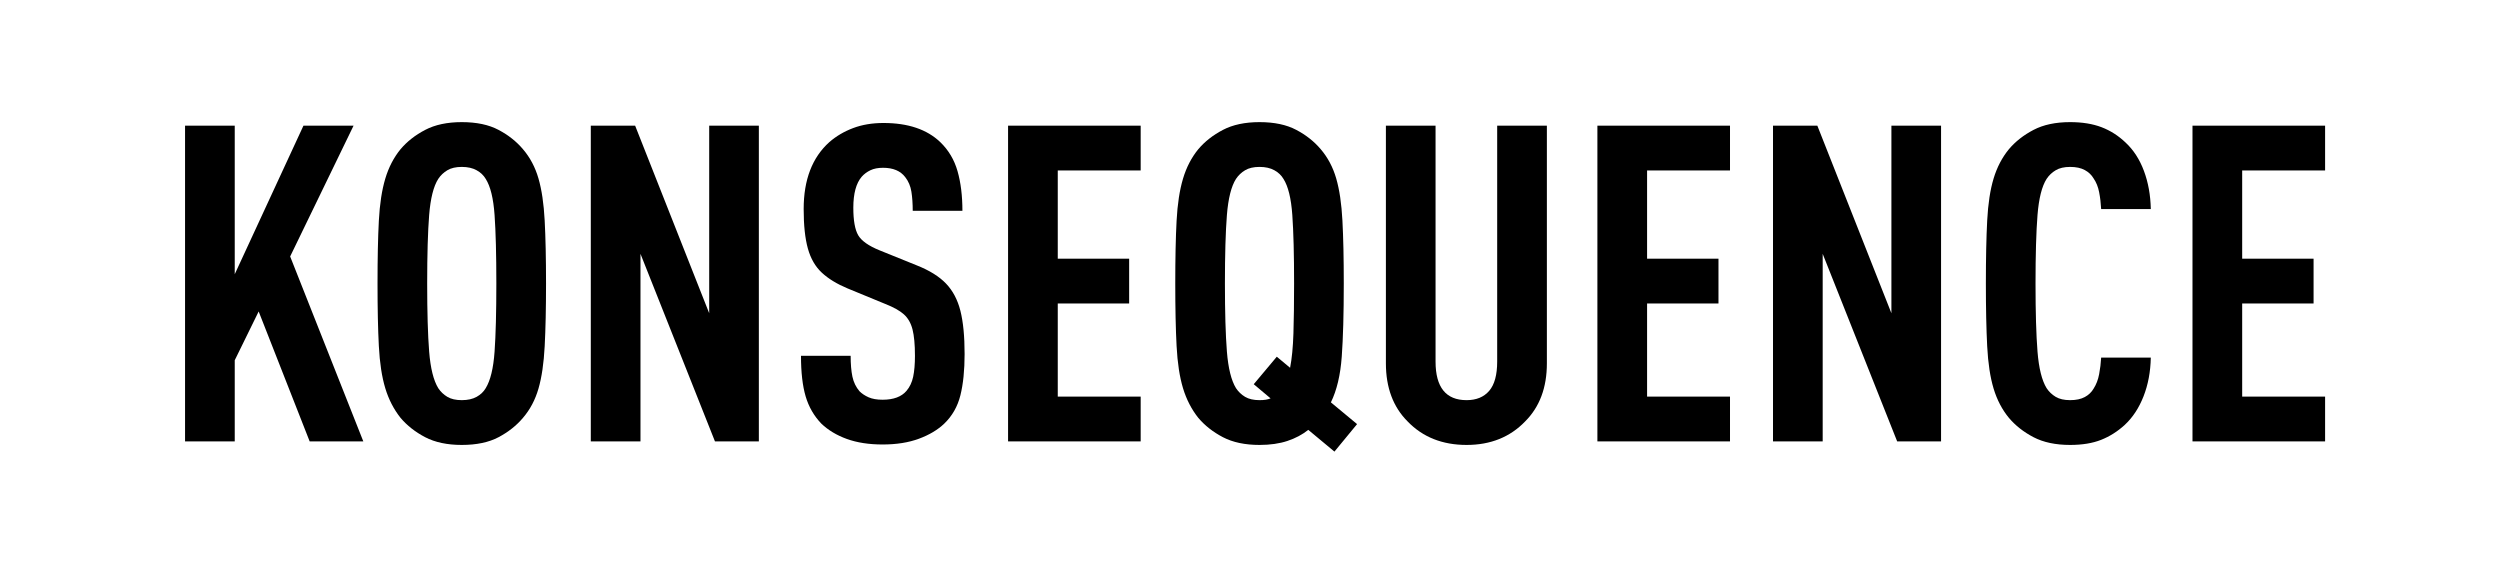 <svg xmlns="http://www.w3.org/2000/svg" xmlns:xlink="http://www.w3.org/1999/xlink" width="1500" zoomAndPan="magnify" viewBox="0 0 1125 262.5" height="350" preserveAspectRatio="xMidYMid meet" version="1.0"><defs><g></g></defs><g fill="#000000" fill-opacity="1"><g transform="translate(71.304, 198.628)"><g><path d="M 87.797 -142.078 L 59.266 -83.219 L 92.188 0 L 68.047 0 L 45.094 -58.469 L 34.328 -36.516 L 34.328 0 L 11.969 0 L 11.969 -142.078 L 34.328 -142.078 L 34.328 -75.234 L 65.25 -142.078 Z M 87.797 -142.078"></path></g></g></g><g fill="#000000" fill-opacity="1"><g transform="translate(161.699, 198.628)"><g><path d="M 46.094 1.594 C 39.57 1.594 34.082 0.43 29.625 -1.891 C 25.176 -4.223 21.488 -7.117 18.562 -10.578 C 15.5 -14.43 13.203 -18.883 11.672 -23.938 C 10.141 -29 9.176 -35.32 8.781 -42.906 C 8.383 -50.488 8.188 -59.863 8.188 -71.031 C 8.188 -82.344 8.383 -91.754 8.781 -99.266 C 9.176 -106.785 10.141 -113.102 11.672 -118.219 C 13.203 -123.344 15.5 -127.77 18.562 -131.5 C 21.488 -134.957 25.176 -137.848 29.625 -140.172 C 34.082 -142.504 39.57 -143.672 46.094 -143.672 C 52.75 -143.672 58.27 -142.504 62.656 -140.172 C 67.051 -137.848 70.707 -134.957 73.625 -131.5 C 76.82 -127.77 79.148 -123.379 80.609 -118.328 C 82.078 -113.273 83.008 -106.957 83.406 -99.375 C 83.812 -91.789 84.016 -82.344 84.016 -71.031 C 84.016 -59.863 83.812 -50.453 83.406 -42.797 C 83.008 -35.148 82.078 -28.797 80.609 -23.734 C 79.148 -18.68 76.82 -14.297 73.625 -10.578 C 70.707 -7.117 67.051 -4.223 62.656 -1.891 C 58.27 0.43 52.75 1.594 46.094 1.594 Z M 46.094 -18.562 C 48.758 -18.562 50.988 -19.055 52.781 -20.047 C 54.57 -21.047 55.938 -22.348 56.875 -23.953 C 59 -27.41 60.328 -32.895 60.859 -40.406 C 61.391 -47.926 61.656 -58.133 61.656 -71.031 C 61.656 -84.07 61.391 -94.348 60.859 -101.859 C 60.328 -109.379 59 -114.801 56.875 -118.125 C 55.938 -119.727 54.57 -121.023 52.781 -122.016 C 50.988 -123.016 48.758 -123.516 46.094 -123.516 C 43.438 -123.516 41.273 -123.016 39.609 -122.016 C 37.941 -121.023 36.578 -119.727 35.516 -118.125 C 33.391 -114.801 32.023 -109.379 31.422 -101.859 C 30.828 -94.348 30.531 -84.07 30.531 -71.031 C 30.531 -58.133 30.828 -47.926 31.422 -40.406 C 32.023 -32.895 33.391 -27.41 35.516 -23.953 C 36.578 -22.348 37.941 -21.047 39.609 -20.047 C 41.273 -19.055 43.438 -18.562 46.094 -18.562 Z M 46.094 -18.562"></path></g></g></g><g fill="#000000" fill-opacity="1"><g transform="translate(253.889, 198.628)"><g><path d="M 87.594 -142.078 L 87.594 0 L 67.844 0 L 34.328 -84.406 L 34.328 0 L 11.969 0 L 11.969 -142.078 L 31.922 -142.078 L 65.25 -57.672 L 65.25 -142.078 Z M 87.594 -142.078"></path></g></g></g><g fill="#000000" fill-opacity="1"><g transform="translate(353.463, 198.628)"><g><path d="M 44.094 -143.281 C 55.133 -143.281 63.648 -140.414 69.641 -134.688 C 73.367 -131.102 75.961 -126.75 77.422 -121.625 C 78.891 -116.5 79.625 -110.547 79.625 -103.766 L 57.266 -103.766 C 57.266 -106.953 57.066 -109.812 56.672 -112.344 C 56.273 -114.875 55.344 -117.07 53.875 -118.938 C 51.75 -121.727 48.426 -123.125 43.906 -123.125 C 41.645 -123.125 39.75 -122.754 38.219 -122.016 C 36.688 -121.285 35.391 -120.32 34.328 -119.125 C 31.797 -116.195 30.531 -111.539 30.531 -105.156 C 30.531 -99.438 31.258 -95.312 32.719 -92.781 C 34.188 -90.258 37.379 -88 42.297 -86 L 59.062 -79.219 C 64.781 -76.957 69.172 -74.227 72.234 -71.031 C 75.297 -67.844 77.457 -63.754 78.719 -58.766 C 79.977 -53.773 80.609 -47.289 80.609 -39.312 C 80.609 -31.988 79.977 -25.801 78.719 -20.75 C 77.457 -15.695 75.031 -11.441 71.438 -7.984 C 68.508 -5.191 64.719 -2.93 60.062 -1.203 C 55.406 0.523 49.953 1.391 43.703 1.391 C 37.578 1.391 32.219 0.562 27.625 -1.094 C 23.039 -2.758 19.219 -5.055 16.156 -7.984 C 12.832 -11.441 10.473 -15.531 9.078 -20.25 C 7.68 -24.977 6.984 -31.066 6.984 -38.516 L 29.328 -38.516 C 29.328 -34.785 29.594 -31.656 30.125 -29.125 C 30.664 -26.602 31.734 -24.41 33.328 -22.547 C 34.391 -21.484 35.75 -20.582 37.406 -19.844 C 39.07 -19.113 41.172 -18.75 43.703 -18.75 C 48.617 -18.75 52.207 -20.082 54.469 -22.75 C 55.938 -24.477 56.938 -26.602 57.469 -29.125 C 58 -31.656 58.266 -34.785 58.266 -38.516 C 58.266 -43.566 57.898 -47.52 57.172 -50.375 C 56.441 -53.238 55.145 -55.504 53.281 -57.172 C 51.414 -58.836 48.617 -60.398 44.891 -61.859 L 27.938 -68.844 C 23.145 -70.844 19.285 -73.203 16.359 -75.922 C 13.43 -78.648 11.336 -82.273 10.078 -86.797 C 8.816 -91.328 8.188 -97.25 8.188 -104.562 C 8.188 -117.727 12.039 -127.77 19.75 -134.688 C 22.812 -137.352 26.367 -139.453 30.422 -140.984 C 34.484 -142.516 39.039 -143.281 44.094 -143.281 Z M 44.094 -143.281"></path></g></g></g><g fill="#000000" fill-opacity="1"><g transform="translate(441.663, 198.628)"><g><path d="M 71.641 -142.078 L 71.641 -121.922 L 34.328 -121.922 L 34.328 -82.219 L 66.453 -82.219 L 66.453 -62.062 L 34.328 -62.062 L 34.328 -20.156 L 71.641 -20.156 L 71.641 0 L 11.969 0 L 11.969 -142.078 Z M 71.641 -142.078"></path></g></g></g><g fill="#000000" fill-opacity="1"><g transform="translate(520.684, 198.628)"><g><path d="M 46.094 -143.672 C 52.75 -143.672 58.27 -142.504 62.656 -140.172 C 67.051 -137.848 70.707 -134.957 73.625 -131.5 C 76.82 -127.77 79.148 -123.379 80.609 -118.328 C 82.078 -113.273 83.008 -106.957 83.406 -99.375 C 83.812 -91.789 84.016 -82.344 84.016 -71.031 C 84.016 -57.469 83.711 -46.523 83.109 -38.203 C 82.516 -29.891 80.883 -23.008 78.219 -17.562 L 90 -7.781 L 79.812 4.594 L 68.047 -5.188 C 65.379 -3.062 62.25 -1.398 58.656 -0.203 C 55.07 0.992 50.883 1.594 46.094 1.594 C 39.57 1.594 34.082 0.43 29.625 -1.891 C 25.176 -4.223 21.488 -7.117 18.562 -10.578 C 15.5 -14.43 13.203 -18.883 11.672 -23.938 C 10.141 -29 9.176 -35.32 8.781 -42.906 C 8.383 -50.488 8.188 -59.863 8.188 -71.031 C 8.188 -82.344 8.383 -91.754 8.781 -99.266 C 9.176 -106.785 10.141 -113.102 11.672 -118.219 C 13.203 -123.344 15.5 -127.77 18.562 -131.5 C 21.488 -134.957 25.176 -137.848 29.625 -140.172 C 34.082 -142.504 39.57 -143.672 46.094 -143.672 Z M 46.094 -123.516 C 43.438 -123.516 41.273 -123.016 39.609 -122.016 C 37.941 -121.023 36.578 -119.727 35.516 -118.125 C 33.391 -114.801 32.023 -109.379 31.422 -101.859 C 30.828 -94.348 30.531 -84.07 30.531 -71.031 C 30.531 -58.133 30.828 -47.926 31.422 -40.406 C 32.023 -32.895 33.391 -27.41 35.516 -23.953 C 36.578 -22.348 37.941 -21.047 39.609 -20.047 C 41.273 -19.055 43.438 -18.562 46.094 -18.562 C 48.219 -18.562 49.879 -18.828 51.078 -19.359 L 43.5 -25.734 L 53.875 -38.109 L 59.859 -33.125 C 60.66 -37.25 61.16 -42.406 61.359 -48.594 C 61.555 -54.781 61.656 -62.258 61.656 -71.031 C 61.656 -84.07 61.391 -94.348 60.859 -101.859 C 60.328 -109.379 59 -114.801 56.875 -118.125 C 55.938 -119.727 54.57 -121.023 52.781 -122.016 C 50.988 -123.016 48.758 -123.516 46.094 -123.516 Z M 46.094 -123.516"></path></g></g></g><g fill="#000000" fill-opacity="1"><g transform="translate(612.874, 198.628)"><g><path d="M 83.219 -142.078 L 83.219 -35.125 C 83.219 -24.207 79.957 -15.492 73.438 -8.984 C 66.645 -1.93 57.863 1.594 47.094 1.594 C 36.188 1.594 27.336 -1.93 20.547 -8.984 C 14.035 -15.492 10.781 -24.207 10.781 -35.125 L 10.781 -142.078 L 33.125 -142.078 L 33.125 -35.922 C 33.125 -24.348 37.781 -18.562 47.094 -18.562 C 51.477 -18.562 54.867 -19.957 57.266 -22.75 C 59.66 -25.539 60.859 -29.93 60.859 -35.922 L 60.859 -142.078 Z M 83.219 -142.078"></path></g></g></g><g fill="#000000" fill-opacity="1"><g transform="translate(706.861, 198.628)"><g><path d="M 71.641 -142.078 L 71.641 -121.922 L 34.328 -121.922 L 34.328 -82.219 L 66.453 -82.219 L 66.453 -62.062 L 34.328 -62.062 L 34.328 -20.156 L 71.641 -20.156 L 71.641 0 L 11.969 0 L 11.969 -142.078 Z M 71.641 -142.078"></path></g></g></g><g fill="#000000" fill-opacity="1"><g transform="translate(785.882, 198.628)"><g><path d="M 87.594 -142.078 L 87.594 0 L 67.844 0 L 34.328 -84.406 L 34.328 0 L 11.969 0 L 11.969 -142.078 L 31.922 -142.078 L 65.25 -57.672 L 65.25 -142.078 Z M 87.594 -142.078"></path></g></g></g><g fill="#000000" fill-opacity="1"><g transform="translate(885.456, 198.628)"><g><path d="M 46.094 -143.672 C 51.551 -143.672 56.273 -142.906 60.266 -141.375 C 64.254 -139.844 67.844 -137.551 71.031 -134.5 C 74.625 -131.164 77.383 -126.906 79.312 -121.719 C 81.25 -116.531 82.281 -110.812 82.406 -104.562 L 60.062 -104.562 C 59.926 -107.219 59.625 -109.742 59.156 -112.141 C 58.695 -114.535 57.867 -116.598 56.672 -118.328 C 55.742 -119.922 54.414 -121.18 52.688 -122.109 C 50.957 -123.047 48.758 -123.516 46.094 -123.516 C 43.438 -123.516 41.273 -123.016 39.609 -122.016 C 37.941 -121.023 36.578 -119.727 35.516 -118.125 C 33.391 -114.801 32.023 -109.379 31.422 -101.859 C 30.828 -94.348 30.531 -84.07 30.531 -71.031 C 30.531 -58.133 30.828 -47.926 31.422 -40.406 C 32.023 -32.895 33.391 -27.41 35.516 -23.953 C 36.578 -22.348 37.941 -21.047 39.609 -20.047 C 41.273 -19.055 43.438 -18.562 46.094 -18.562 C 48.758 -18.562 50.957 -19.023 52.688 -19.953 C 54.414 -20.879 55.742 -22.145 56.672 -23.75 C 57.867 -25.613 58.695 -27.773 59.156 -30.234 C 59.625 -32.691 59.926 -35.188 60.062 -37.719 L 82.406 -37.719 C 82.281 -31.332 81.188 -25.508 79.125 -20.25 C 77.062 -15 74.234 -10.711 70.641 -7.391 C 67.441 -4.461 63.914 -2.234 60.062 -0.703 C 56.207 0.828 51.551 1.594 46.094 1.594 C 39.57 1.594 34.082 0.43 29.625 -1.891 C 25.176 -4.223 21.488 -7.117 18.562 -10.578 C 15.5 -14.297 13.203 -18.68 11.672 -23.734 C 10.141 -28.797 9.176 -35.148 8.781 -42.797 C 8.383 -50.453 8.188 -59.863 8.188 -71.031 C 8.188 -82.344 8.383 -91.789 8.781 -99.375 C 9.176 -106.957 10.141 -113.273 11.672 -118.328 C 13.203 -123.379 15.5 -127.77 18.562 -131.5 C 21.488 -134.957 25.176 -137.848 29.625 -140.172 C 34.082 -142.504 39.57 -143.672 46.094 -143.672 Z M 46.094 -143.672"></path></g></g></g><g fill="#000000" fill-opacity="1"><g transform="translate(974.653, 198.628)"><g><path d="M 71.641 -142.078 L 71.641 -121.922 L 34.328 -121.922 L 34.328 -82.219 L 66.453 -82.219 L 66.453 -62.062 L 34.328 -62.062 L 34.328 -20.156 L 71.641 -20.156 L 71.641 0 L 11.969 0 L 11.969 -142.078 Z M 71.641 -142.078"></path></g></g></g></svg>